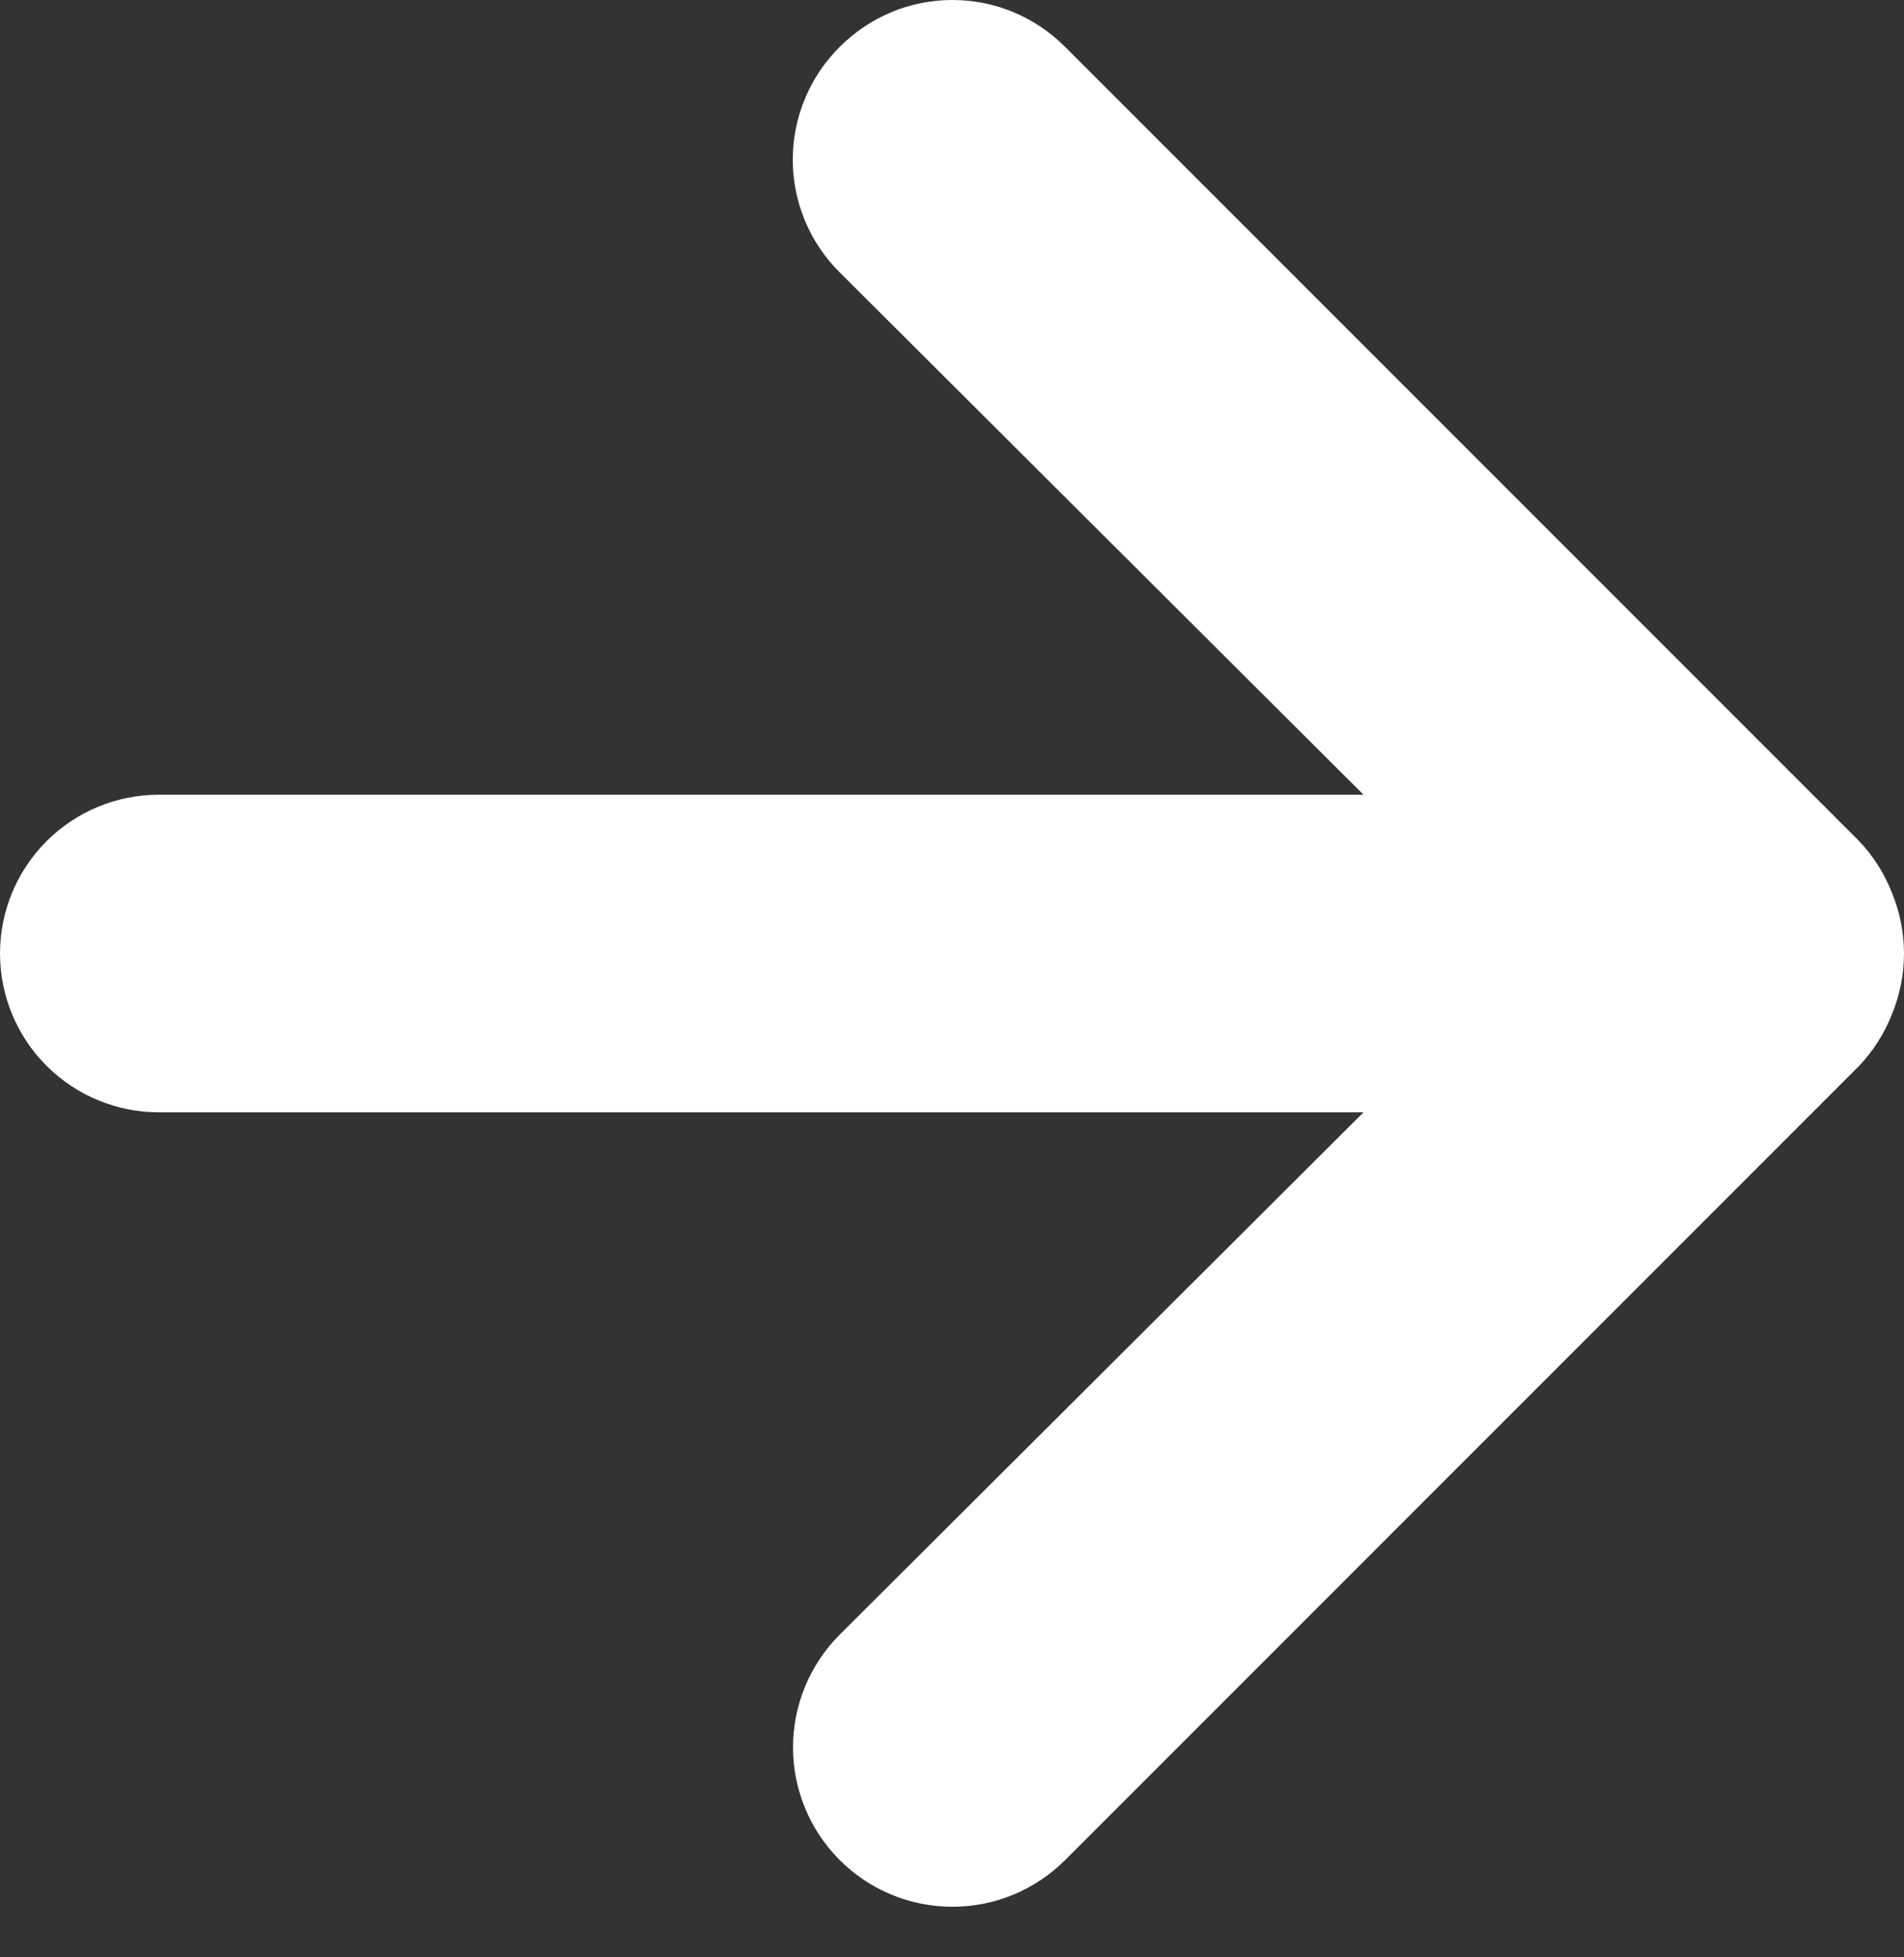 <?xml version="1.0" encoding="UTF-8"?> <svg xmlns="http://www.w3.org/2000/svg" width="36" height="37" viewBox="0 0 36 37" fill="none"><rect x="0" y="0" width="36" height="37" fill="#333333" stroke="none"/> <path d="M3.002 21.026L25.781 21.026L15.877 30.9C15.312 31.465 14.994 32.231 14.994 33.031C14.994 33.83 15.312 34.596 15.877 35.161C16.442 35.727 17.208 36.044 18.008 36.044C18.807 36.044 19.573 35.727 20.139 35.161L35.145 20.155C35.418 19.87 35.632 19.533 35.775 19.165C36.075 18.434 36.075 17.615 35.775 16.884C35.632 16.515 35.418 16.179 35.145 15.893L20.139 0.887C19.86 0.606 19.528 0.383 19.162 0.23C18.796 0.078 18.404 -0 18.008 -0C17.611 -0 17.219 0.078 16.853 0.23C16.488 0.383 16.156 0.606 15.877 0.887C15.595 1.166 15.372 1.498 15.22 1.864C15.068 2.23 14.989 2.622 14.989 3.018C14.989 3.414 15.068 3.807 15.22 4.172C15.372 4.538 15.595 4.87 15.877 5.149L25.781 15.023L3.002 15.023C2.206 15.023 1.442 15.339 0.879 15.902C0.317 16.465 0 17.228 0 18.024C0 18.82 0.317 19.584 0.879 20.146C1.442 20.709 2.206 21.026 3.002 21.026Z" fill="white"></path> </svg> 